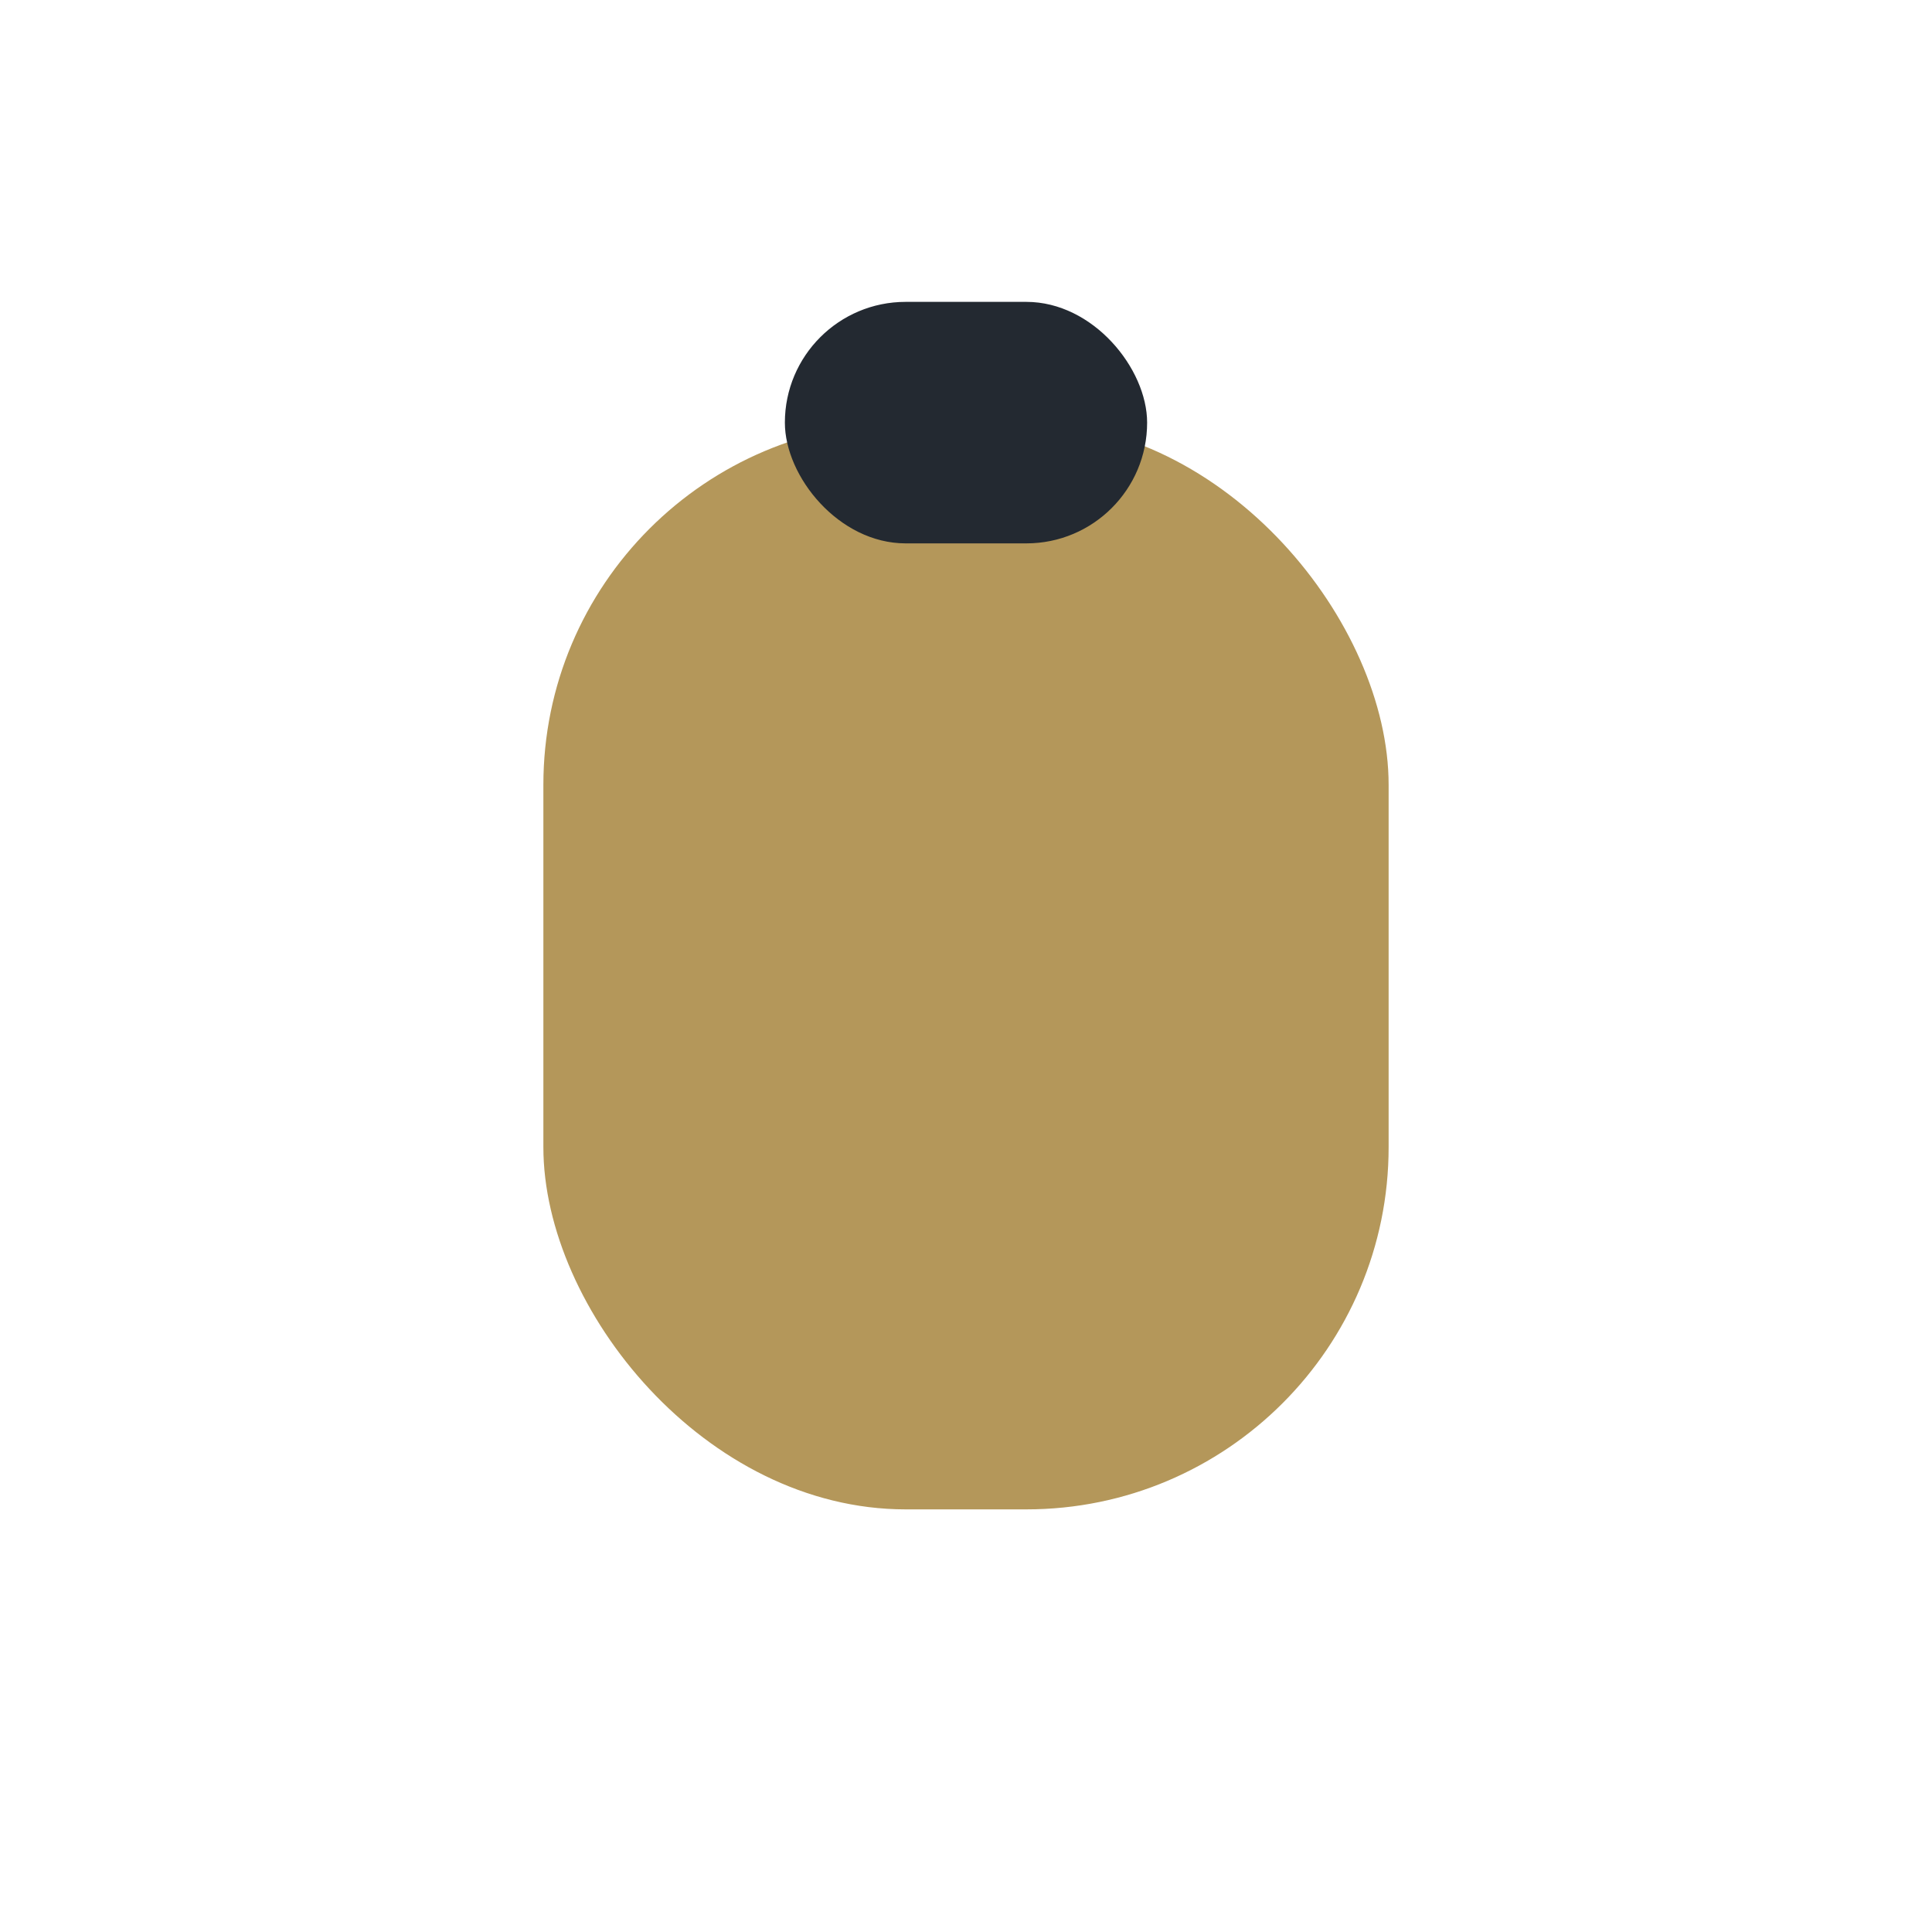<?xml version="1.0" encoding="UTF-8"?>
<svg xmlns="http://www.w3.org/2000/svg" width="32" height="32" viewBox="0 0 32 32"><rect x="9" y="7" width="14" height="18" rx="6" fill="#B4975A"/><rect x="13" y="5" width="6" height="4" rx="2" fill="#232931"/></svg>